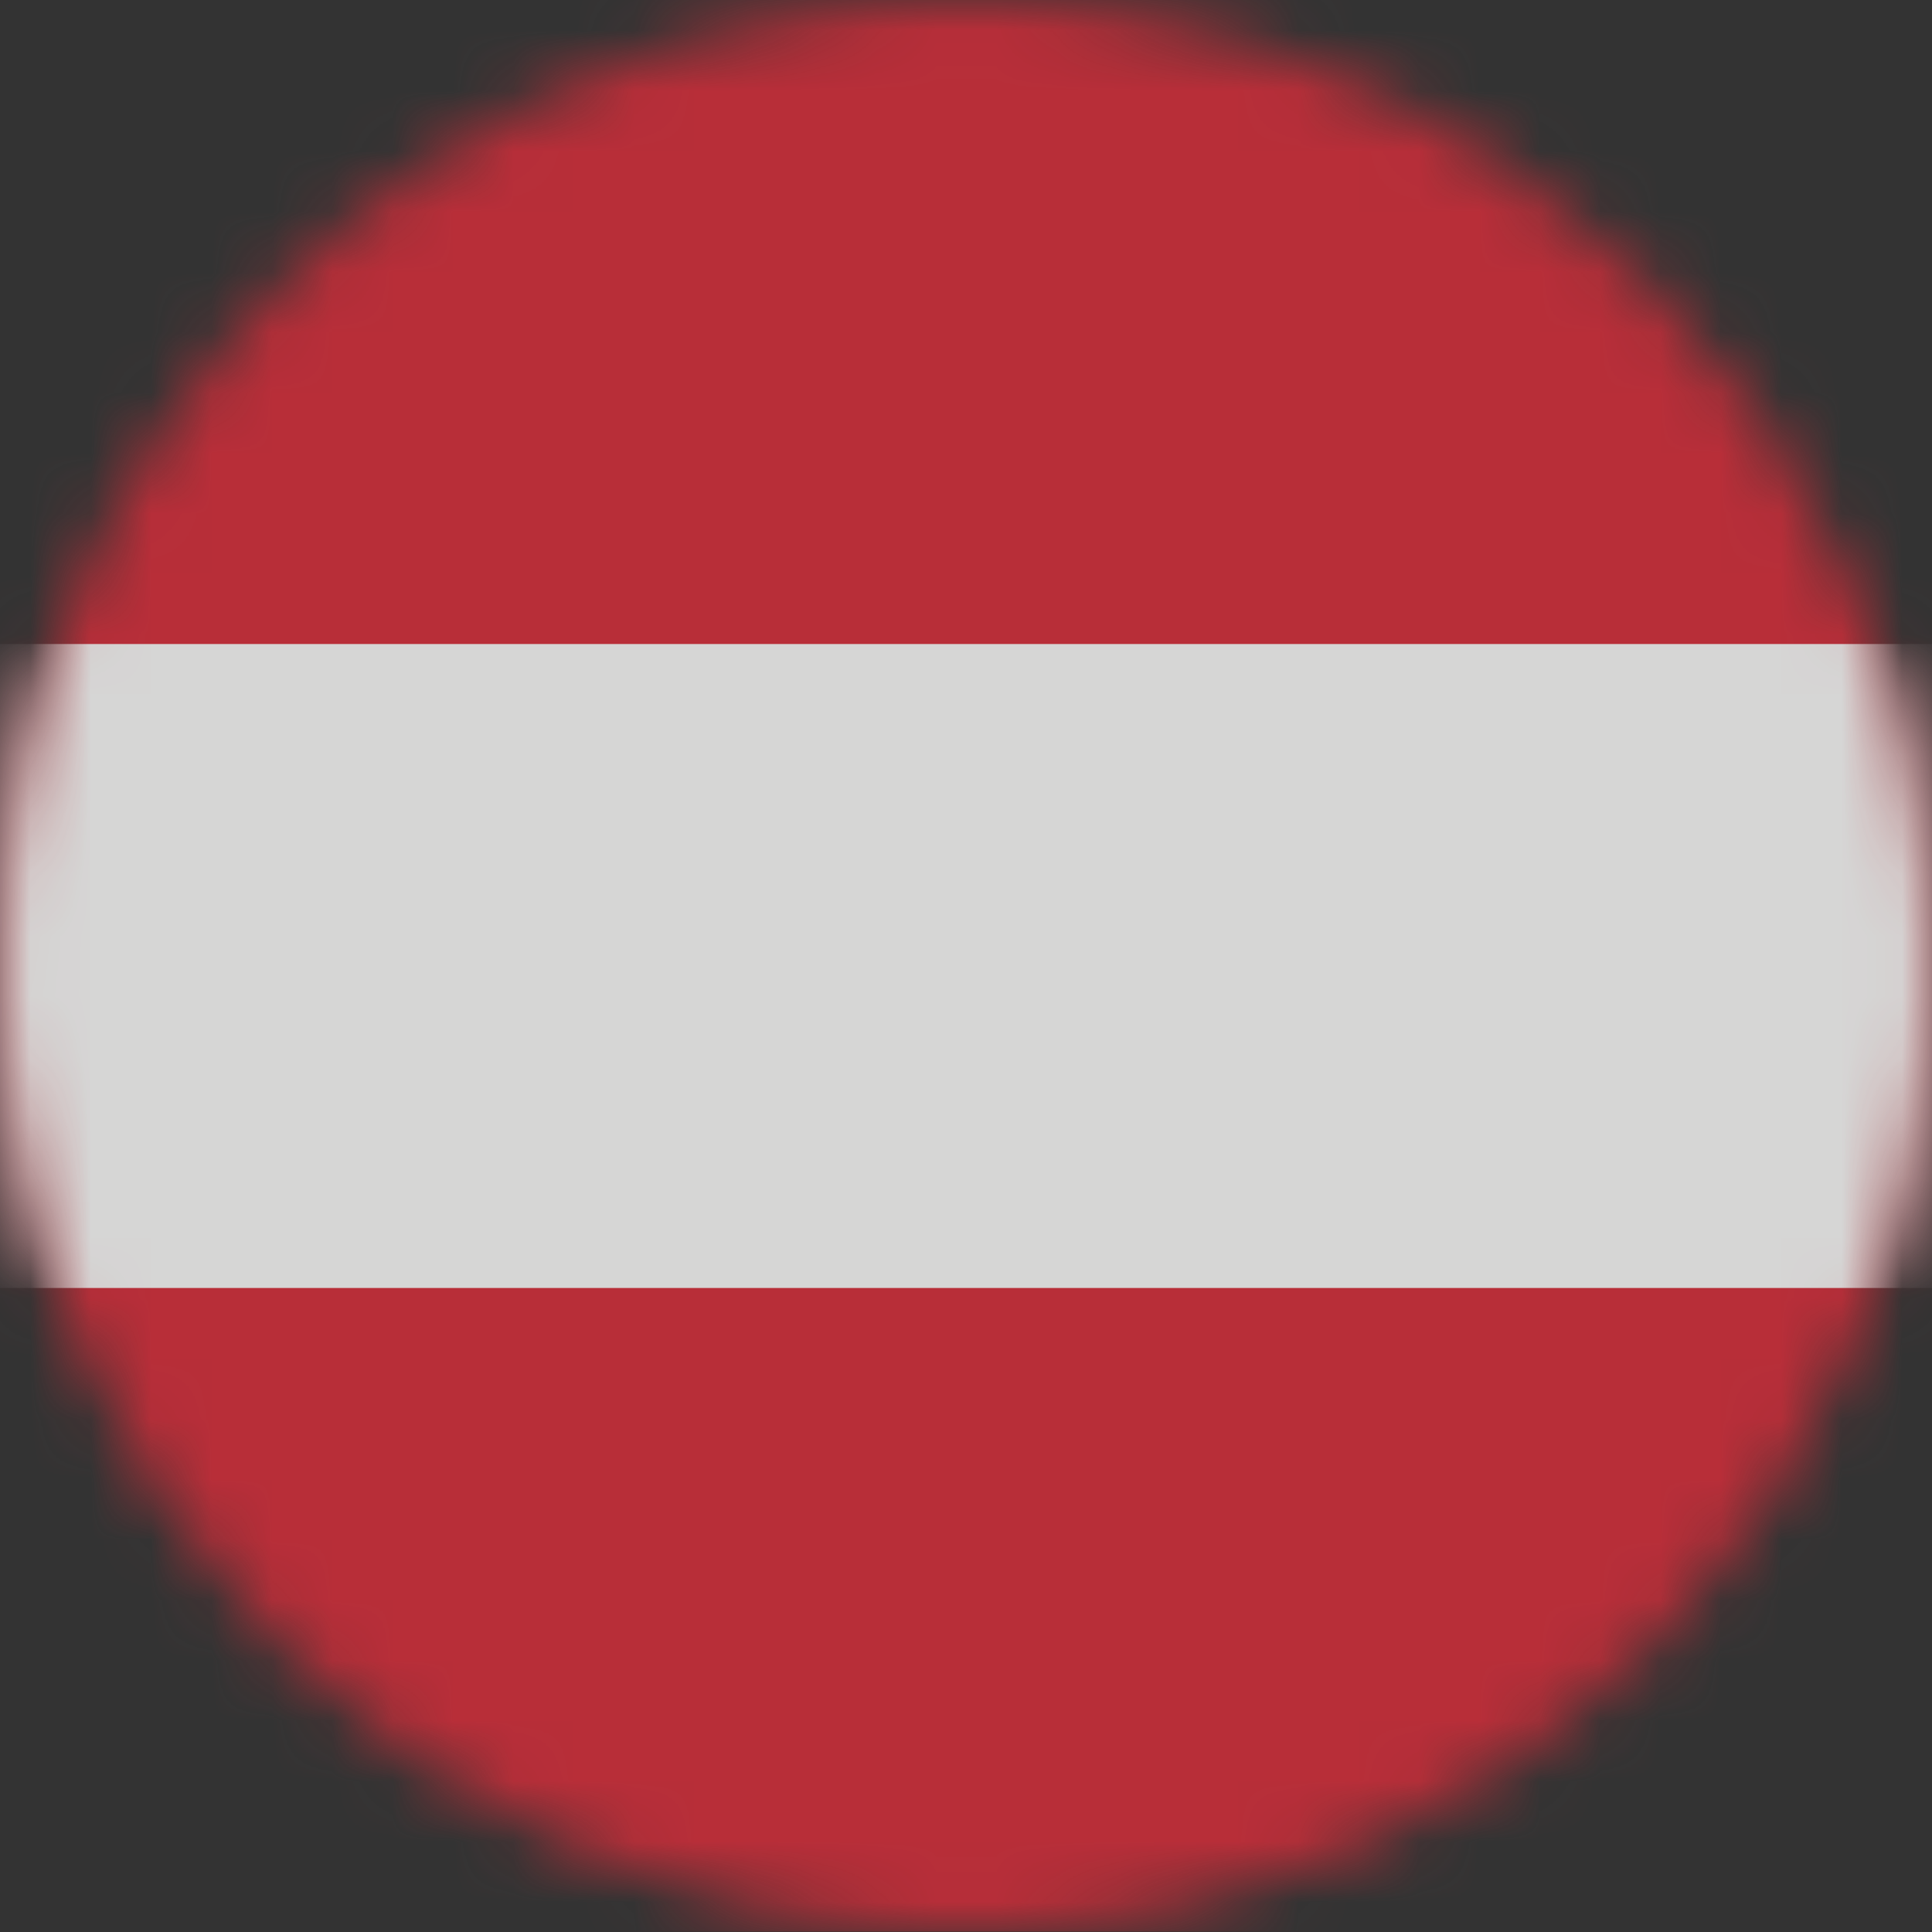 <?xml version="1.0" encoding="UTF-8"?>
<svg width="32px" height="32px" viewBox="0 0 32 32" version="1.1" xmlns="http://www.w3.org/2000/svg" xmlns:xlink="http://www.w3.org/1999/xlink">
    <rect x="0" y="0" width="32" height="32" fill="#333333" stroke="none"/>
    <!-- Generator: Sketch 59.1 (86144) - https://sketch.com -->
    <title>06 Images / 06 Country &amp; Region / 02 Flags / Austria</title>
    <desc>Created with Sketch.</desc>
    <defs>
        <path d="M16.457,31.994 L15.543,31.994 C6.918,31.752 0,24.684 0,16 C0,7.163 7.163,0 16,0 C24.837,0 32,7.163 32,16 C32,24.684 25.082,31.752 16.457,31.994 L16.457,31.994 Z" id="path-1"></path>
    </defs>
    <g id="06-Images-/-06-Country-&amp;-Region-/-02-Flags-/-Austria" stroke="none" stroke-width="1" fill="none" fill-rule="evenodd" opacity="0.8">
        <g id="austria-flag-round">
            <mask id="mask-2" fill="white">
                <use xlink:href="#path-1"></use>
            </mask>
            <g id="Clip-2"></g>
            <polygon id="Fill-1" fill="#D92D3A" mask="url(#mask-2)" points="0 31.994 32 31.994 32 0 0 0"></polygon>
            <polygon id="Fill-3" fill="#FFFFFE" mask="url(#mask-2)" points="0 21.333 32 21.333 32 10.667 0 10.667"></polygon>
        </g>
    </g>
</svg>